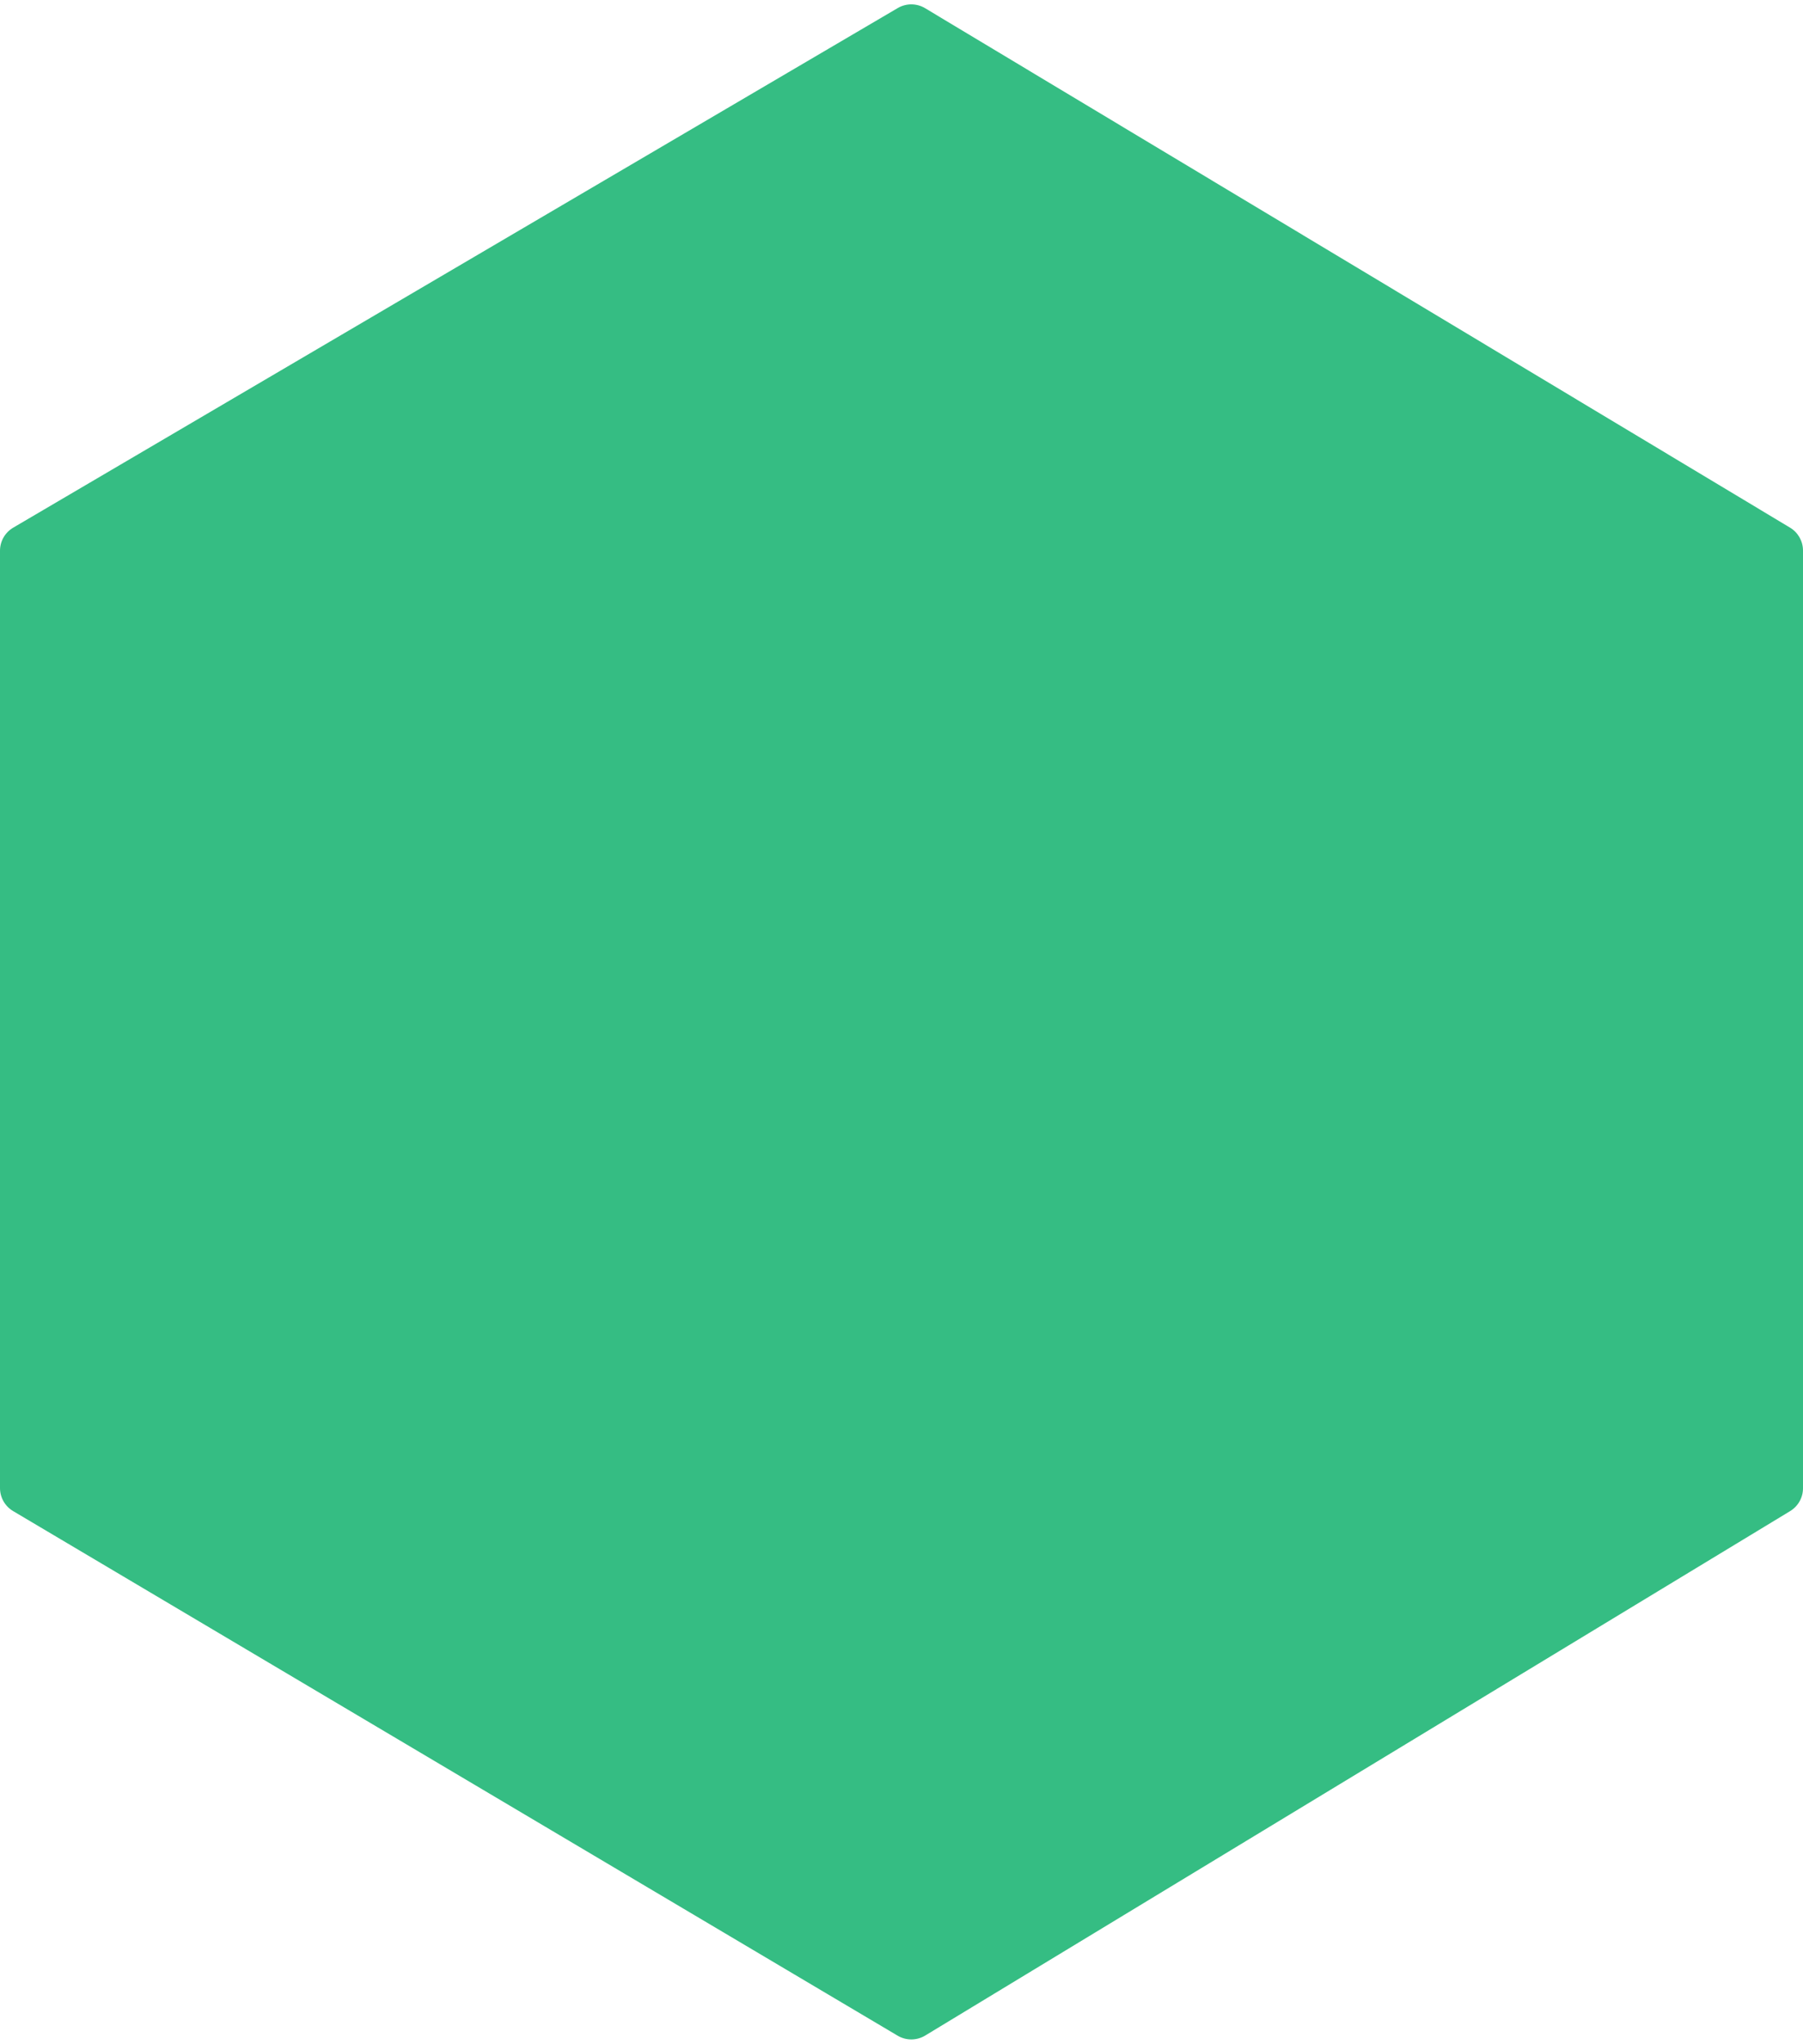 <?xml version="1.0" encoding="UTF-8"?> <svg xmlns="http://www.w3.org/2000/svg" width="337" height="382" viewBox="0 0 337 382" fill="none"> <path d="M2.468 98.621L167.801 1.504C169.38 0.577 171.338 0.586 172.908 1.529L334.574 98.614C336.079 99.518 337 101.145 337 102.9V278.152C337 279.9 336.087 281.521 334.592 282.427L172.926 380.446C171.347 381.402 169.37 381.412 167.783 380.471L2.45 282.42C0.931 281.519 0 279.885 0 278.119V102.932C0 101.159 0.939 99.519 2.468 98.621Z" fill="#35BD83"></path> </svg> 